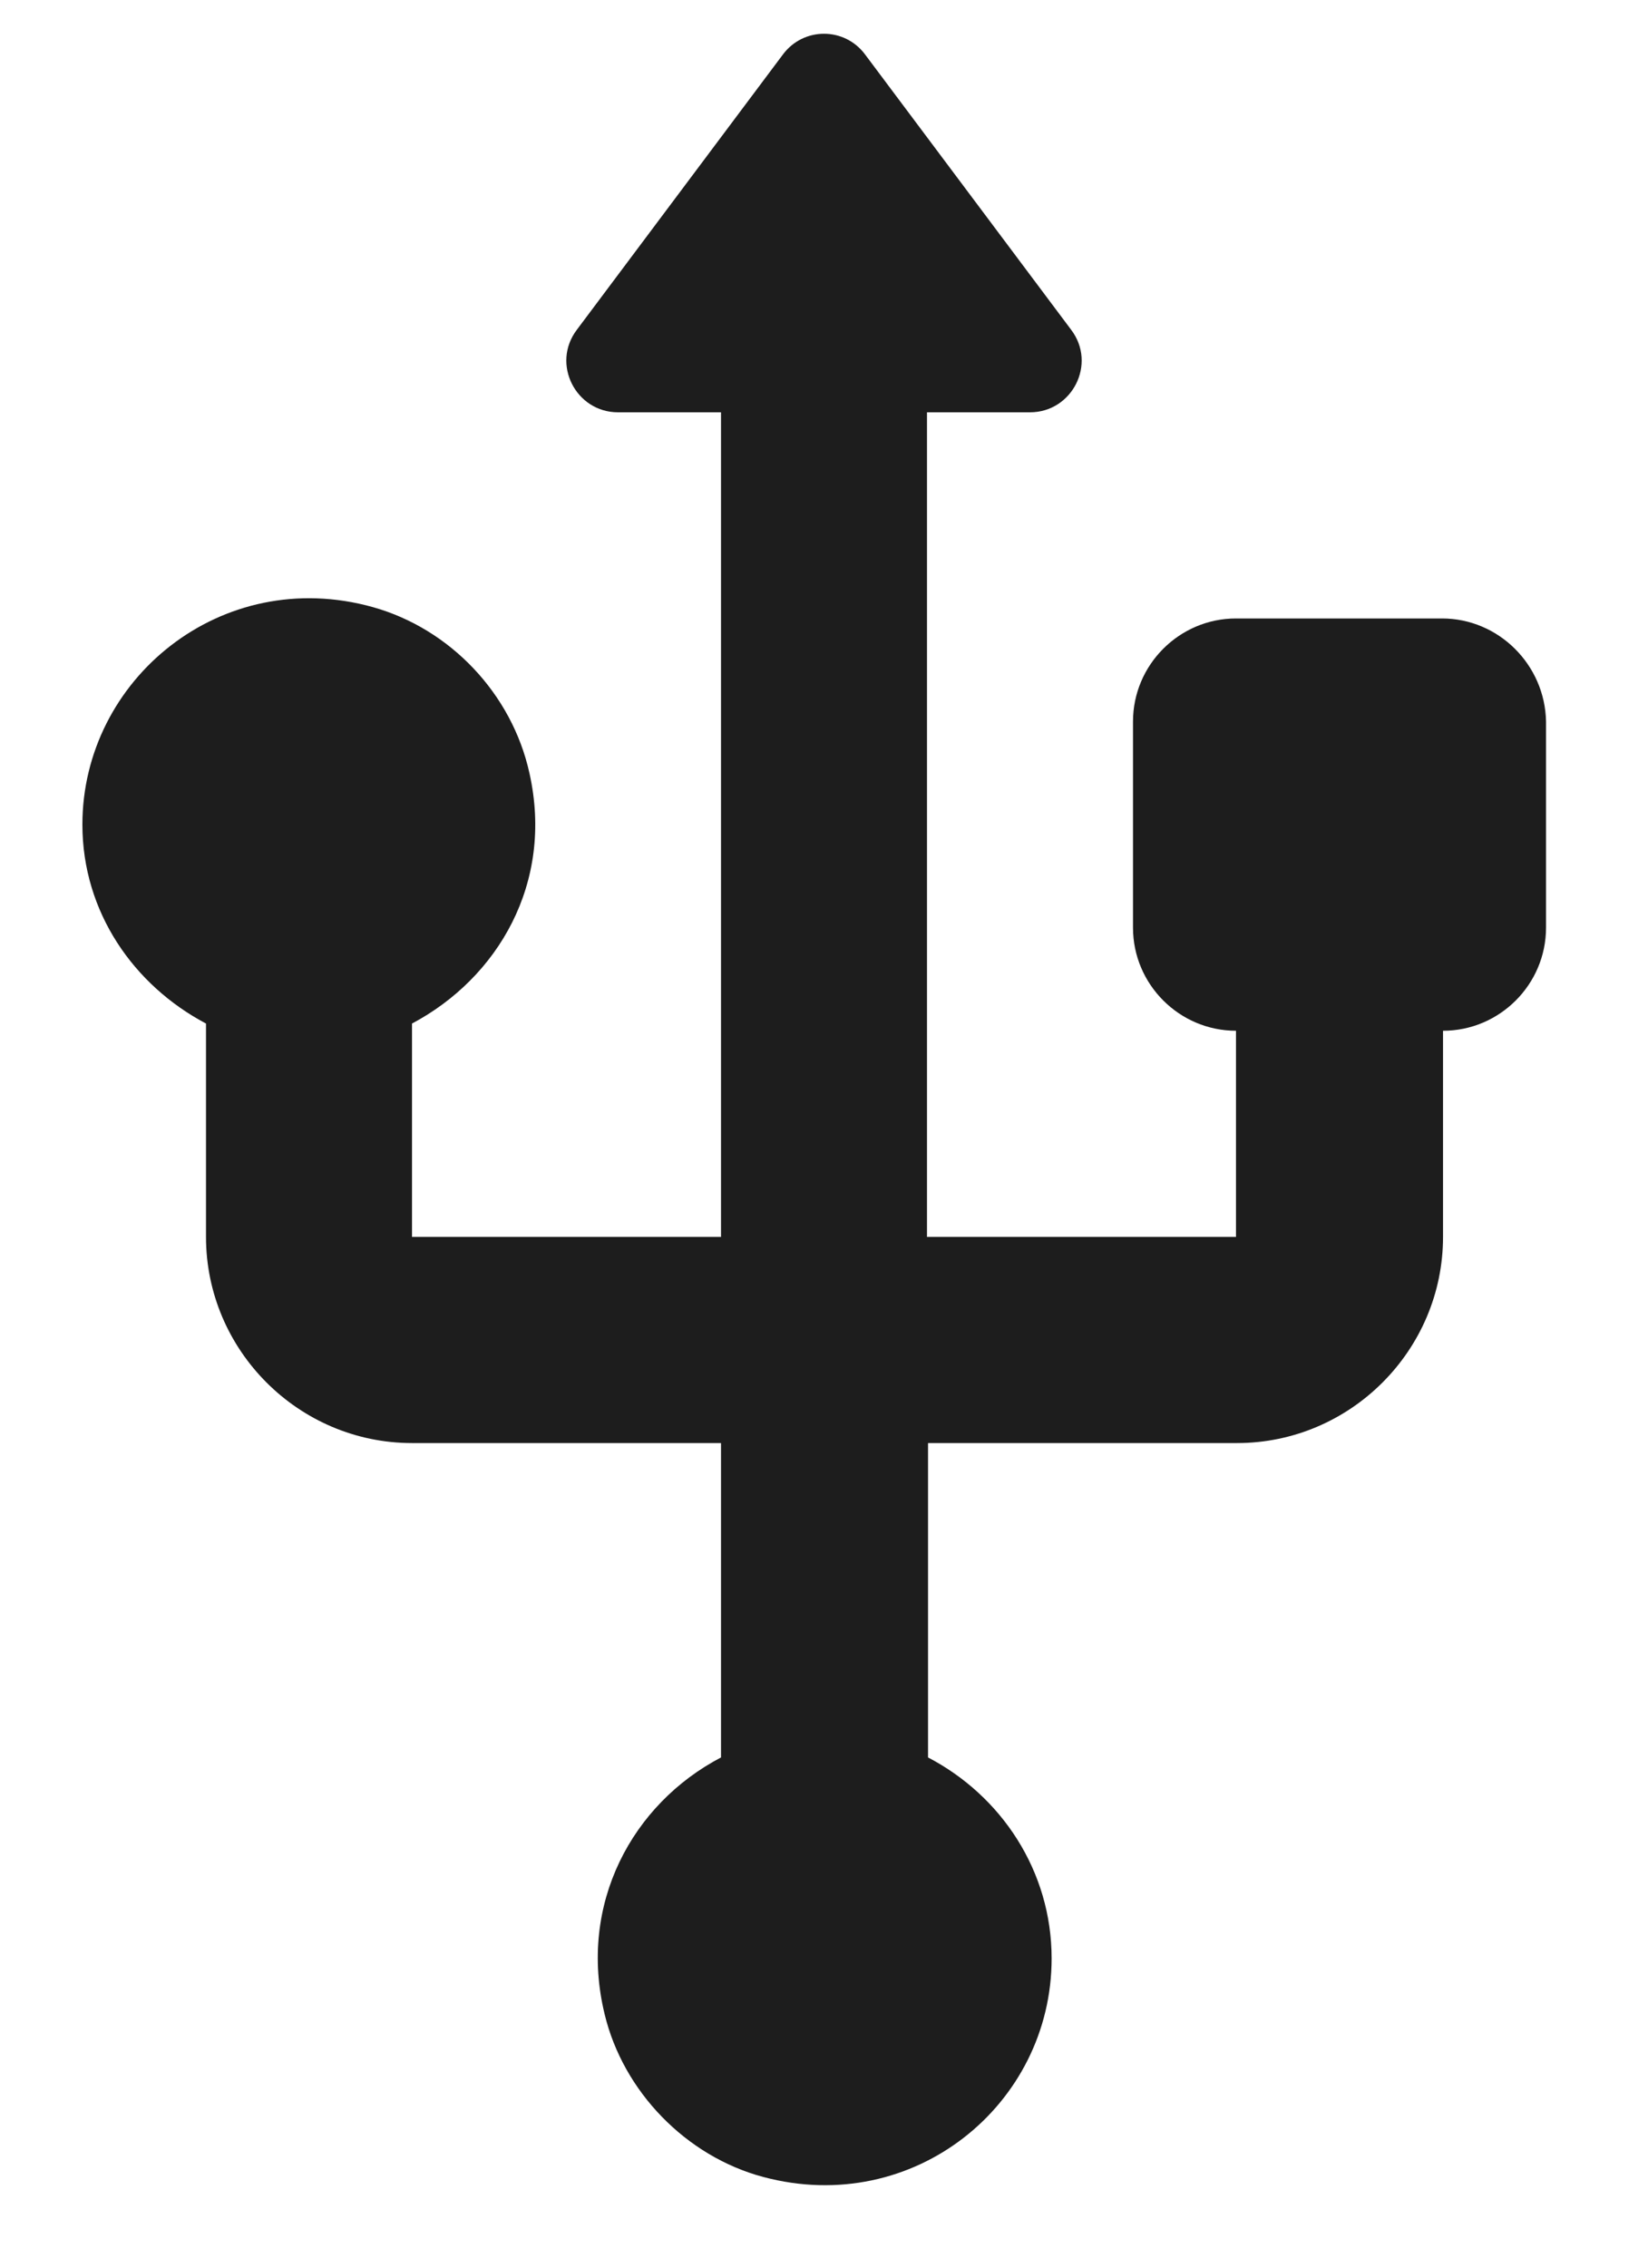 <?xml version="1.0" encoding="UTF-8"?>
<svg width="16px" height="22px" viewBox="0 0 16 22" version="1.1" xmlns="http://www.w3.org/2000/svg" xmlns:xlink="http://www.w3.org/1999/xlink">
    <!-- Generator: Sketch 52.5 (67469) - http://www.bohemiancoding.com/sketch -->
    <title>usb</title>
    <desc>Created with Sketch.</desc>
    <g id="Icons" stroke="none" stroke-width="1" fill="none" fill-rule="evenodd">
        <g id="Rounded" transform="translate(-240, -1749)">
            <g id="Device" transform="translate(100, 1650)">
                <g id="-Round-/-Device-/-usb" transform="translate(136, 98)">
                    <g>
                        <polygon id="Path" points="0 0 24 0 24 24 0 24"></polygon>
                        <path d="M18,7 L16,7 C15.45,7 15,7.45 15,8 L15,10 C15,10.55 15.45,11 16,11 L16,13 L13,13 L13,5 L14,5 C14.41,5 14.65,4.53 14.4,4.2 L12.4,1.53 C12.2,1.26 11.8,1.26 11.6,1.53 L9.6,4.2 C9.35,4.53 9.59,5 10,5 L11,5 L11,13 L8,13 L8,10.93 C8.83,10.49 9.38,9.57 9.14,8.5 C8.97,7.73 8.37,7.1 7.62,6.89 C6.15,6.48 4.8,7.59 4.8,9 C4.8,9.85 5.3,10.56 6,10.93 L6,13 C6,14.1 6.9,15 8,15 L11,15 L11,18.05 C10.14,18.5 9.61,19.47 9.87,20.54 C10.05,21.29 10.66,21.92 11.41,22.12 C12.87,22.51 14.21,21.42 14.21,20 C14.21,19.15 13.72,18.42 13.01,18.05 L13.01,15 L16.01,15 C17.11,15 18.01,14.1 18.01,13 L18.01,11 C18.56,11 19.01,10.55 19.01,10 L19.01,8 C19,7.45 18.55,7 18,7 Z" id="🔹Icon-Color" fill="#1D1D1D"></path>
                    </g>
                </g>
            </g>
        </g>
    </g>
</svg>